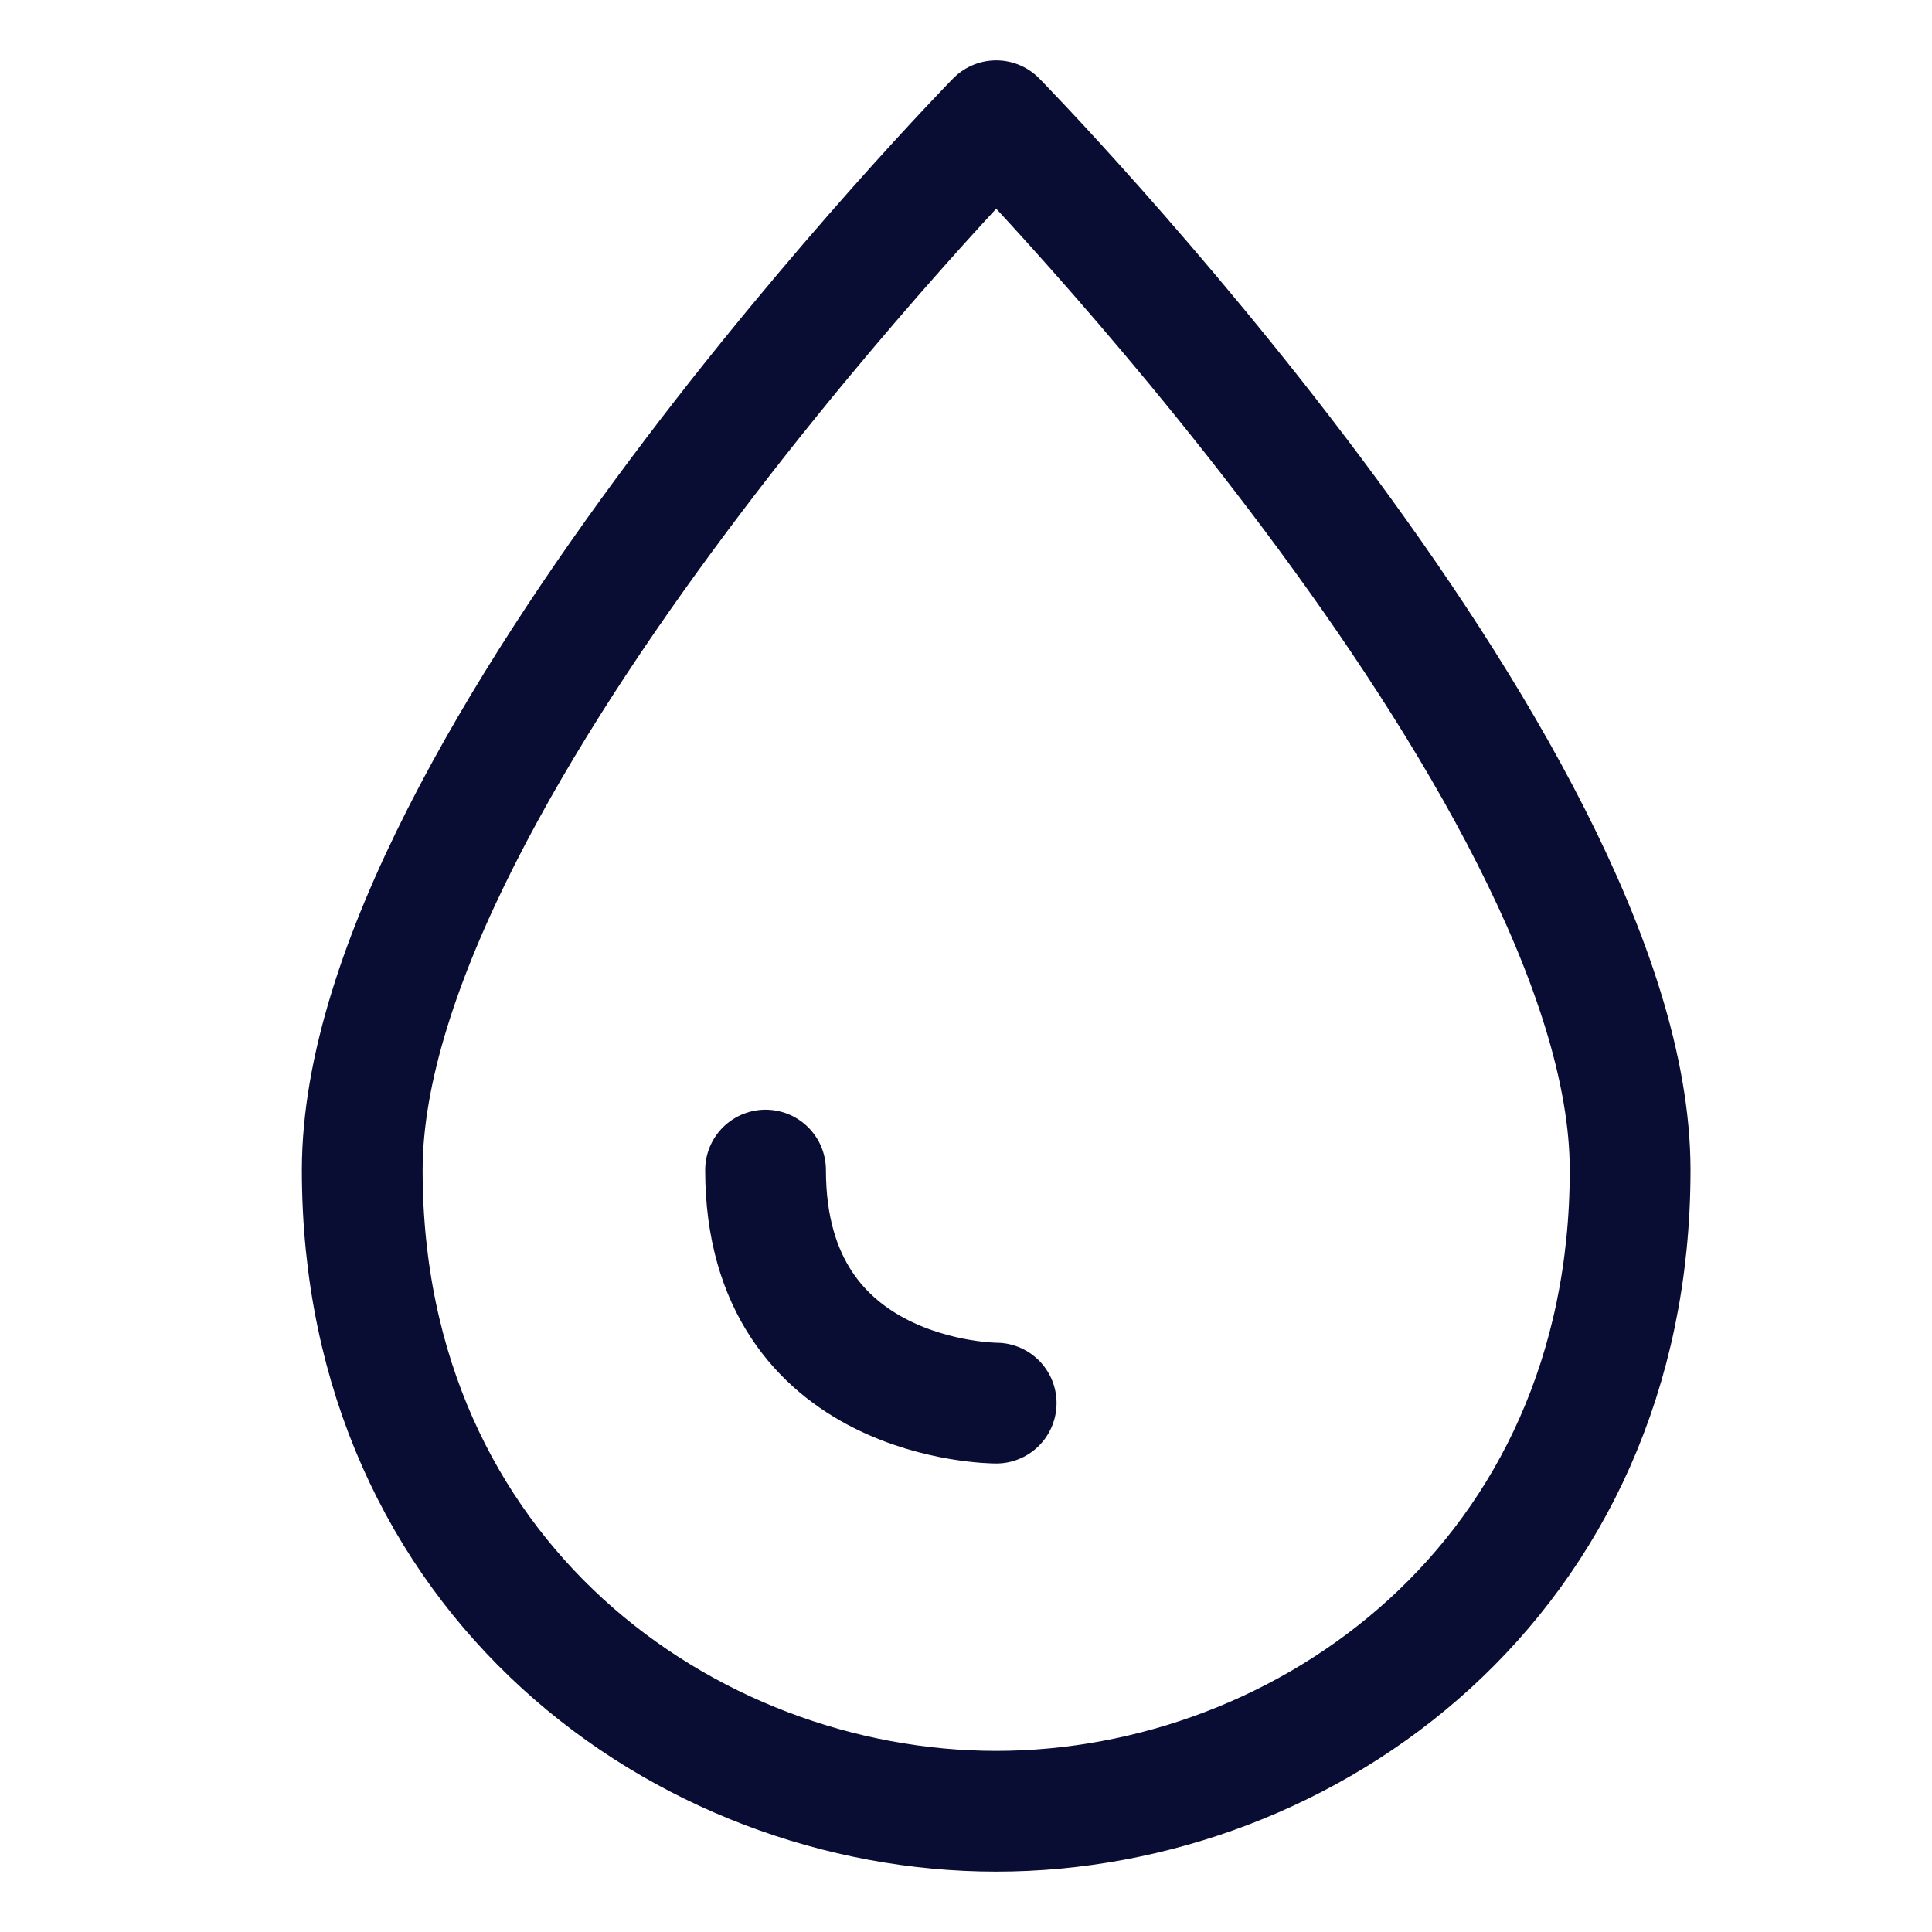 <svg width="32" height="32" xmlns="http://www.w3.org/2000/svg" fill="none" viewBox="0 0 32 32"><path stroke="#090C33" stroke-linecap="round" stroke-linejoin="round" stroke-width="2" d="M16.5 23.24s-3.82 0-3.82-3.86m-6.68 0C6 12.72 16.5 2 16.5 2S27 12.72 27 19.38C27 26.14 21.65 30 16.5 30S6 26.14 6 19.38Z"/></svg>